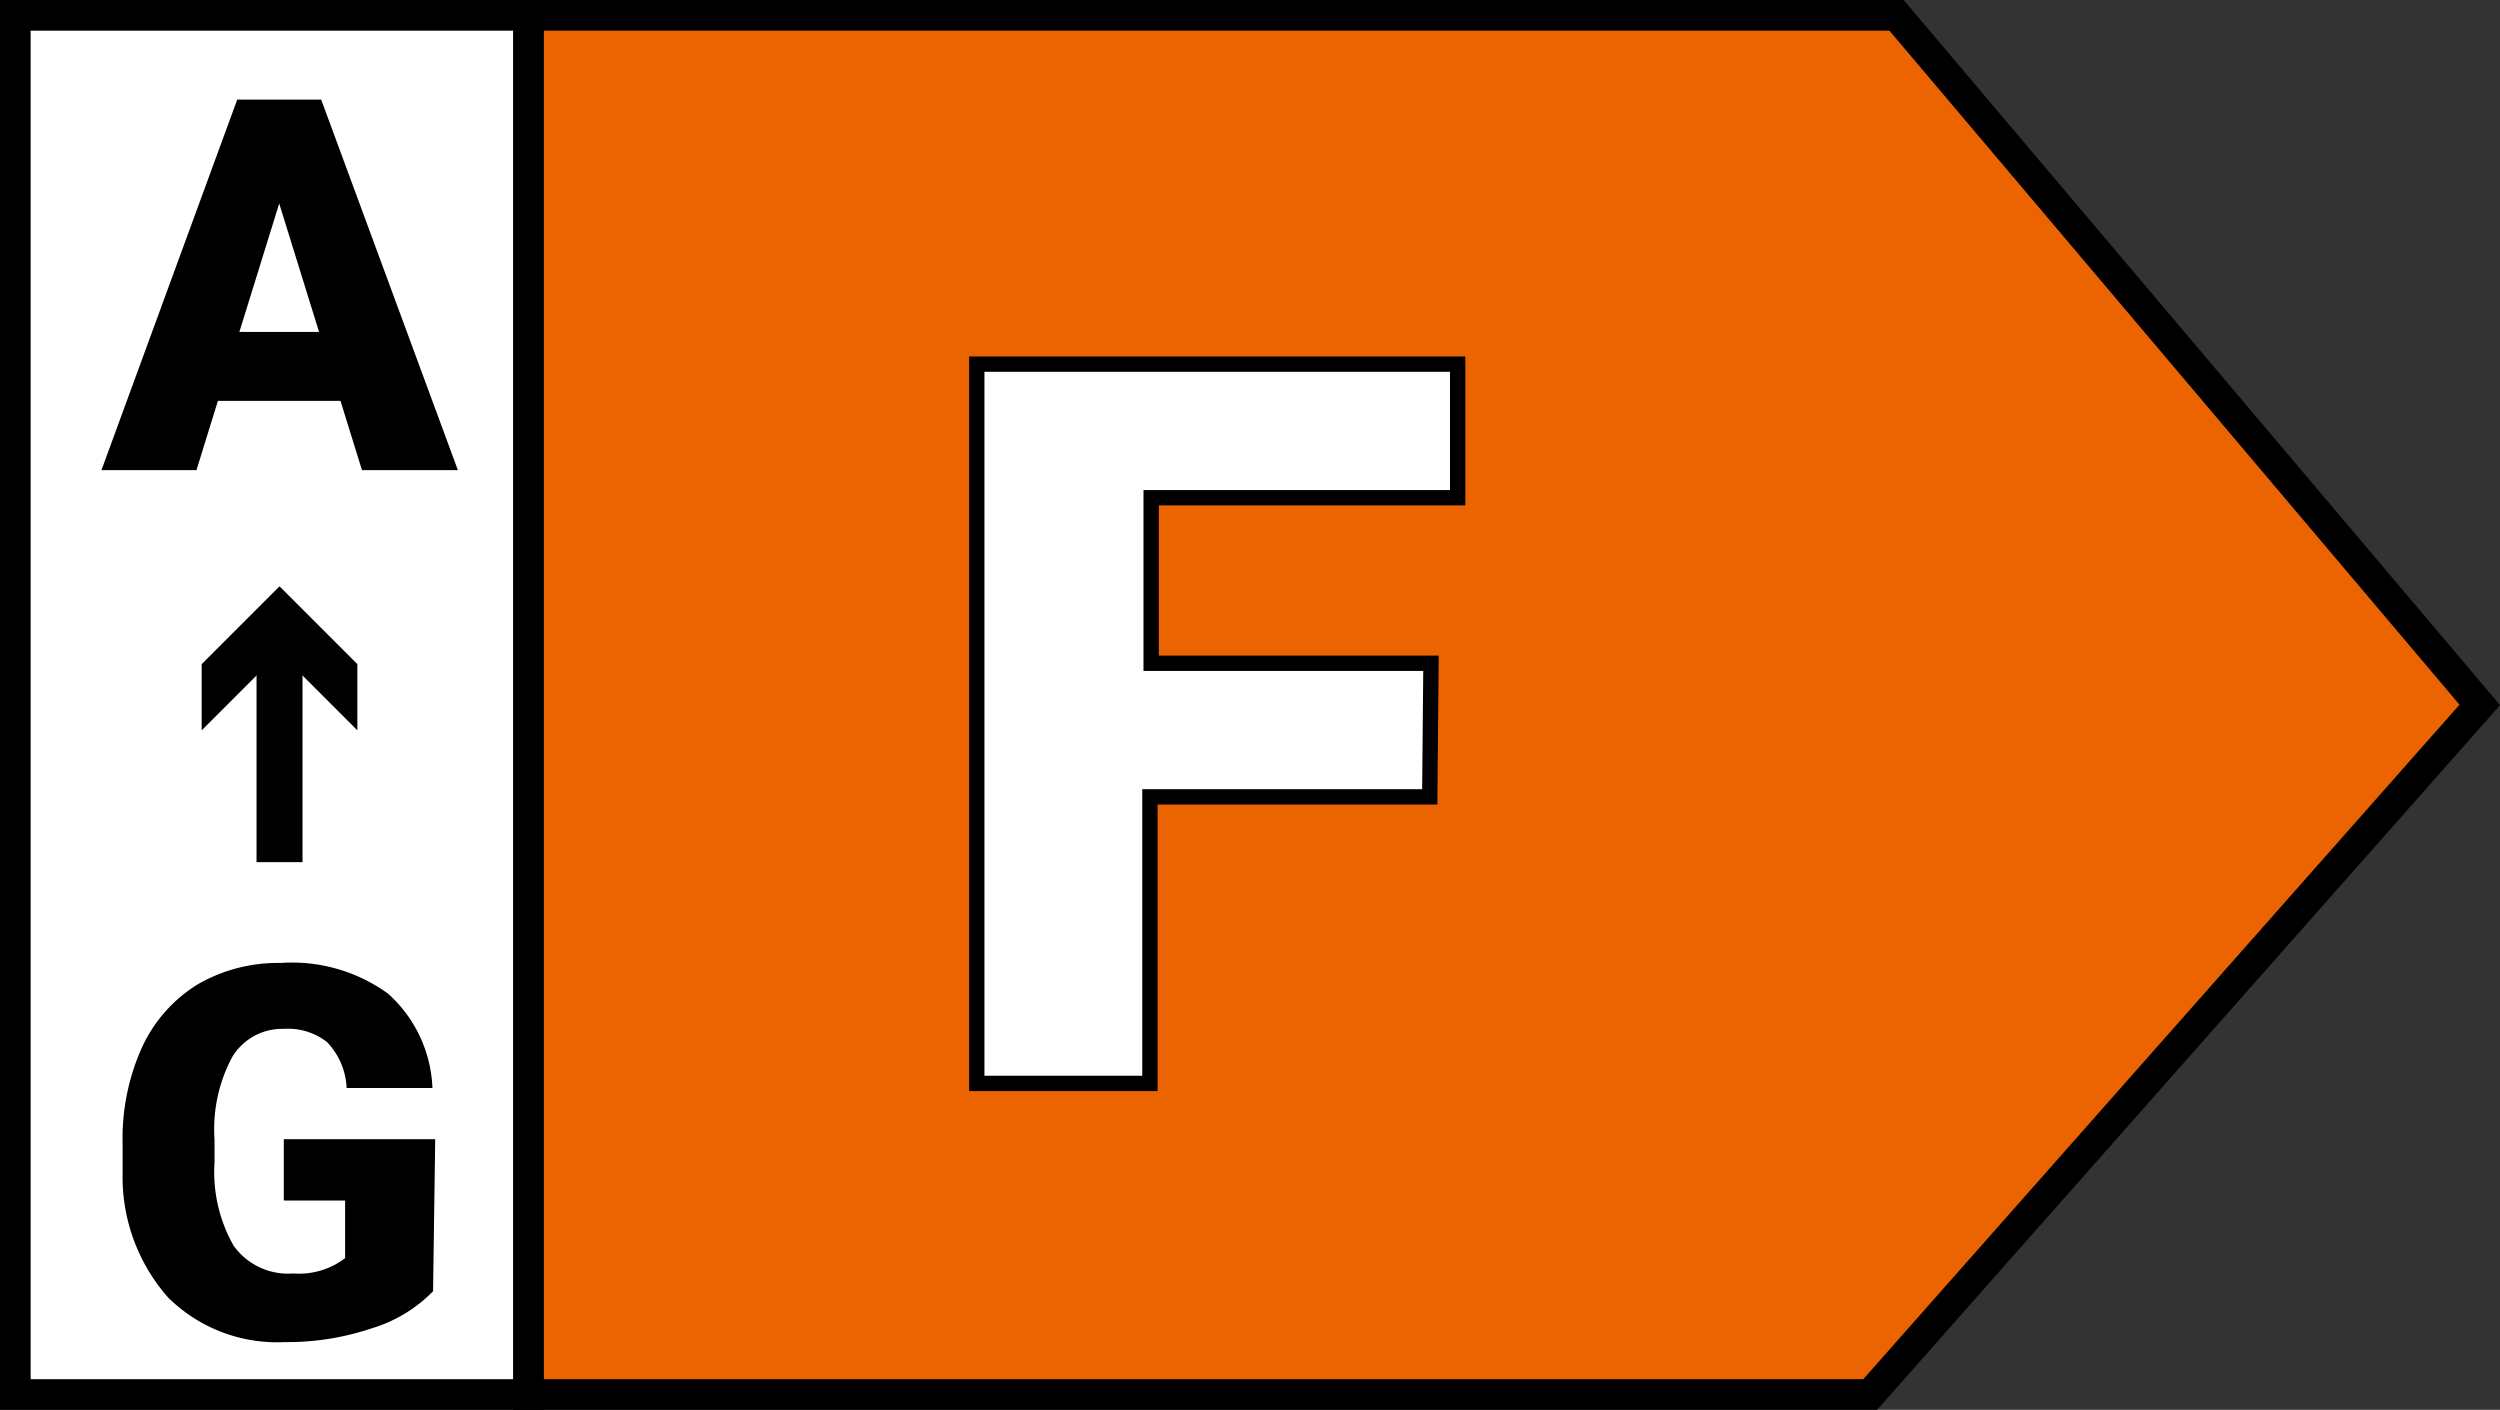 <svg xmlns="http://www.w3.org/2000/svg" viewBox="0 0 81.57 46"><rect x="0" y="0" width="81.57" height="46" fill="#333333" stroke="none"/><defs><style>.cls-1{fill:#ec6401;}.cls-1,.cls-2,.cls-3,.cls-4{stroke:#000;stroke-miterlimit:10;}.cls-2,.cls-3{fill:#fff;}.cls-3{stroke-width:0.5px;}.cls-4{fill:none;stroke-width:1.5px;}</style></defs><g id="Layer_2" data-name="Layer 2"><g id="Layer_1-2" data-name="Layer 1"><g id="arrow_F_21"><polygon class="cls-1" points="80.91 23 61.02 45.5 17.24 45.5 17.24 0.5 61.88 0.5 80.91 23"/><rect class="cls-2" x="0.5" y="0.5" width="16.74" height="45"/><path d="M11.11,13.08h-4l-.7,2.26H3.31L7.74,3.25h2.74l4.46,12.09H11.81Zm-3.3-2.25h2.6L9.11,6.64Z"/><path class="cls-3" d="M46.65,26H37.52v9.35H31.87V11.88H47.56v4.36h-10v5.4h9.13Z"/><path d="M14.13,42.13a4.67,4.67,0,0,1-2,1.21,8.63,8.63,0,0,1-2.84.45,5.06,5.06,0,0,1-3.8-1.45A5.94,5.94,0,0,1,4,38.3v-1a7.24,7.24,0,0,1,.63-3.12,4.74,4.74,0,0,1,1.8-2.05,5.2,5.2,0,0,1,2.72-.71,5.34,5.34,0,0,1,3.51,1,4.36,4.36,0,0,1,1.45,3.08h-2.8A2.31,2.31,0,0,0,10.67,34a2.07,2.07,0,0,0-1.41-.43,1.9,1.9,0,0,0-1.69.93A5,5,0,0,0,7,37.19v.73a4.86,4.86,0,0,0,.62,2.72,2.18,2.18,0,0,0,1.95.91,2.47,2.47,0,0,0,1.69-.5V39.17h-2v-2h4.94Z"/><line class="cls-4" x1="9.12" y1="28.13" x2="9.12" y2="20.84"/><polygon points="11.66 23.83 9.12 21.29 6.58 23.83 6.58 21.67 9.12 19.13 11.66 21.67 11.66 23.83"/></g></g></g></svg>